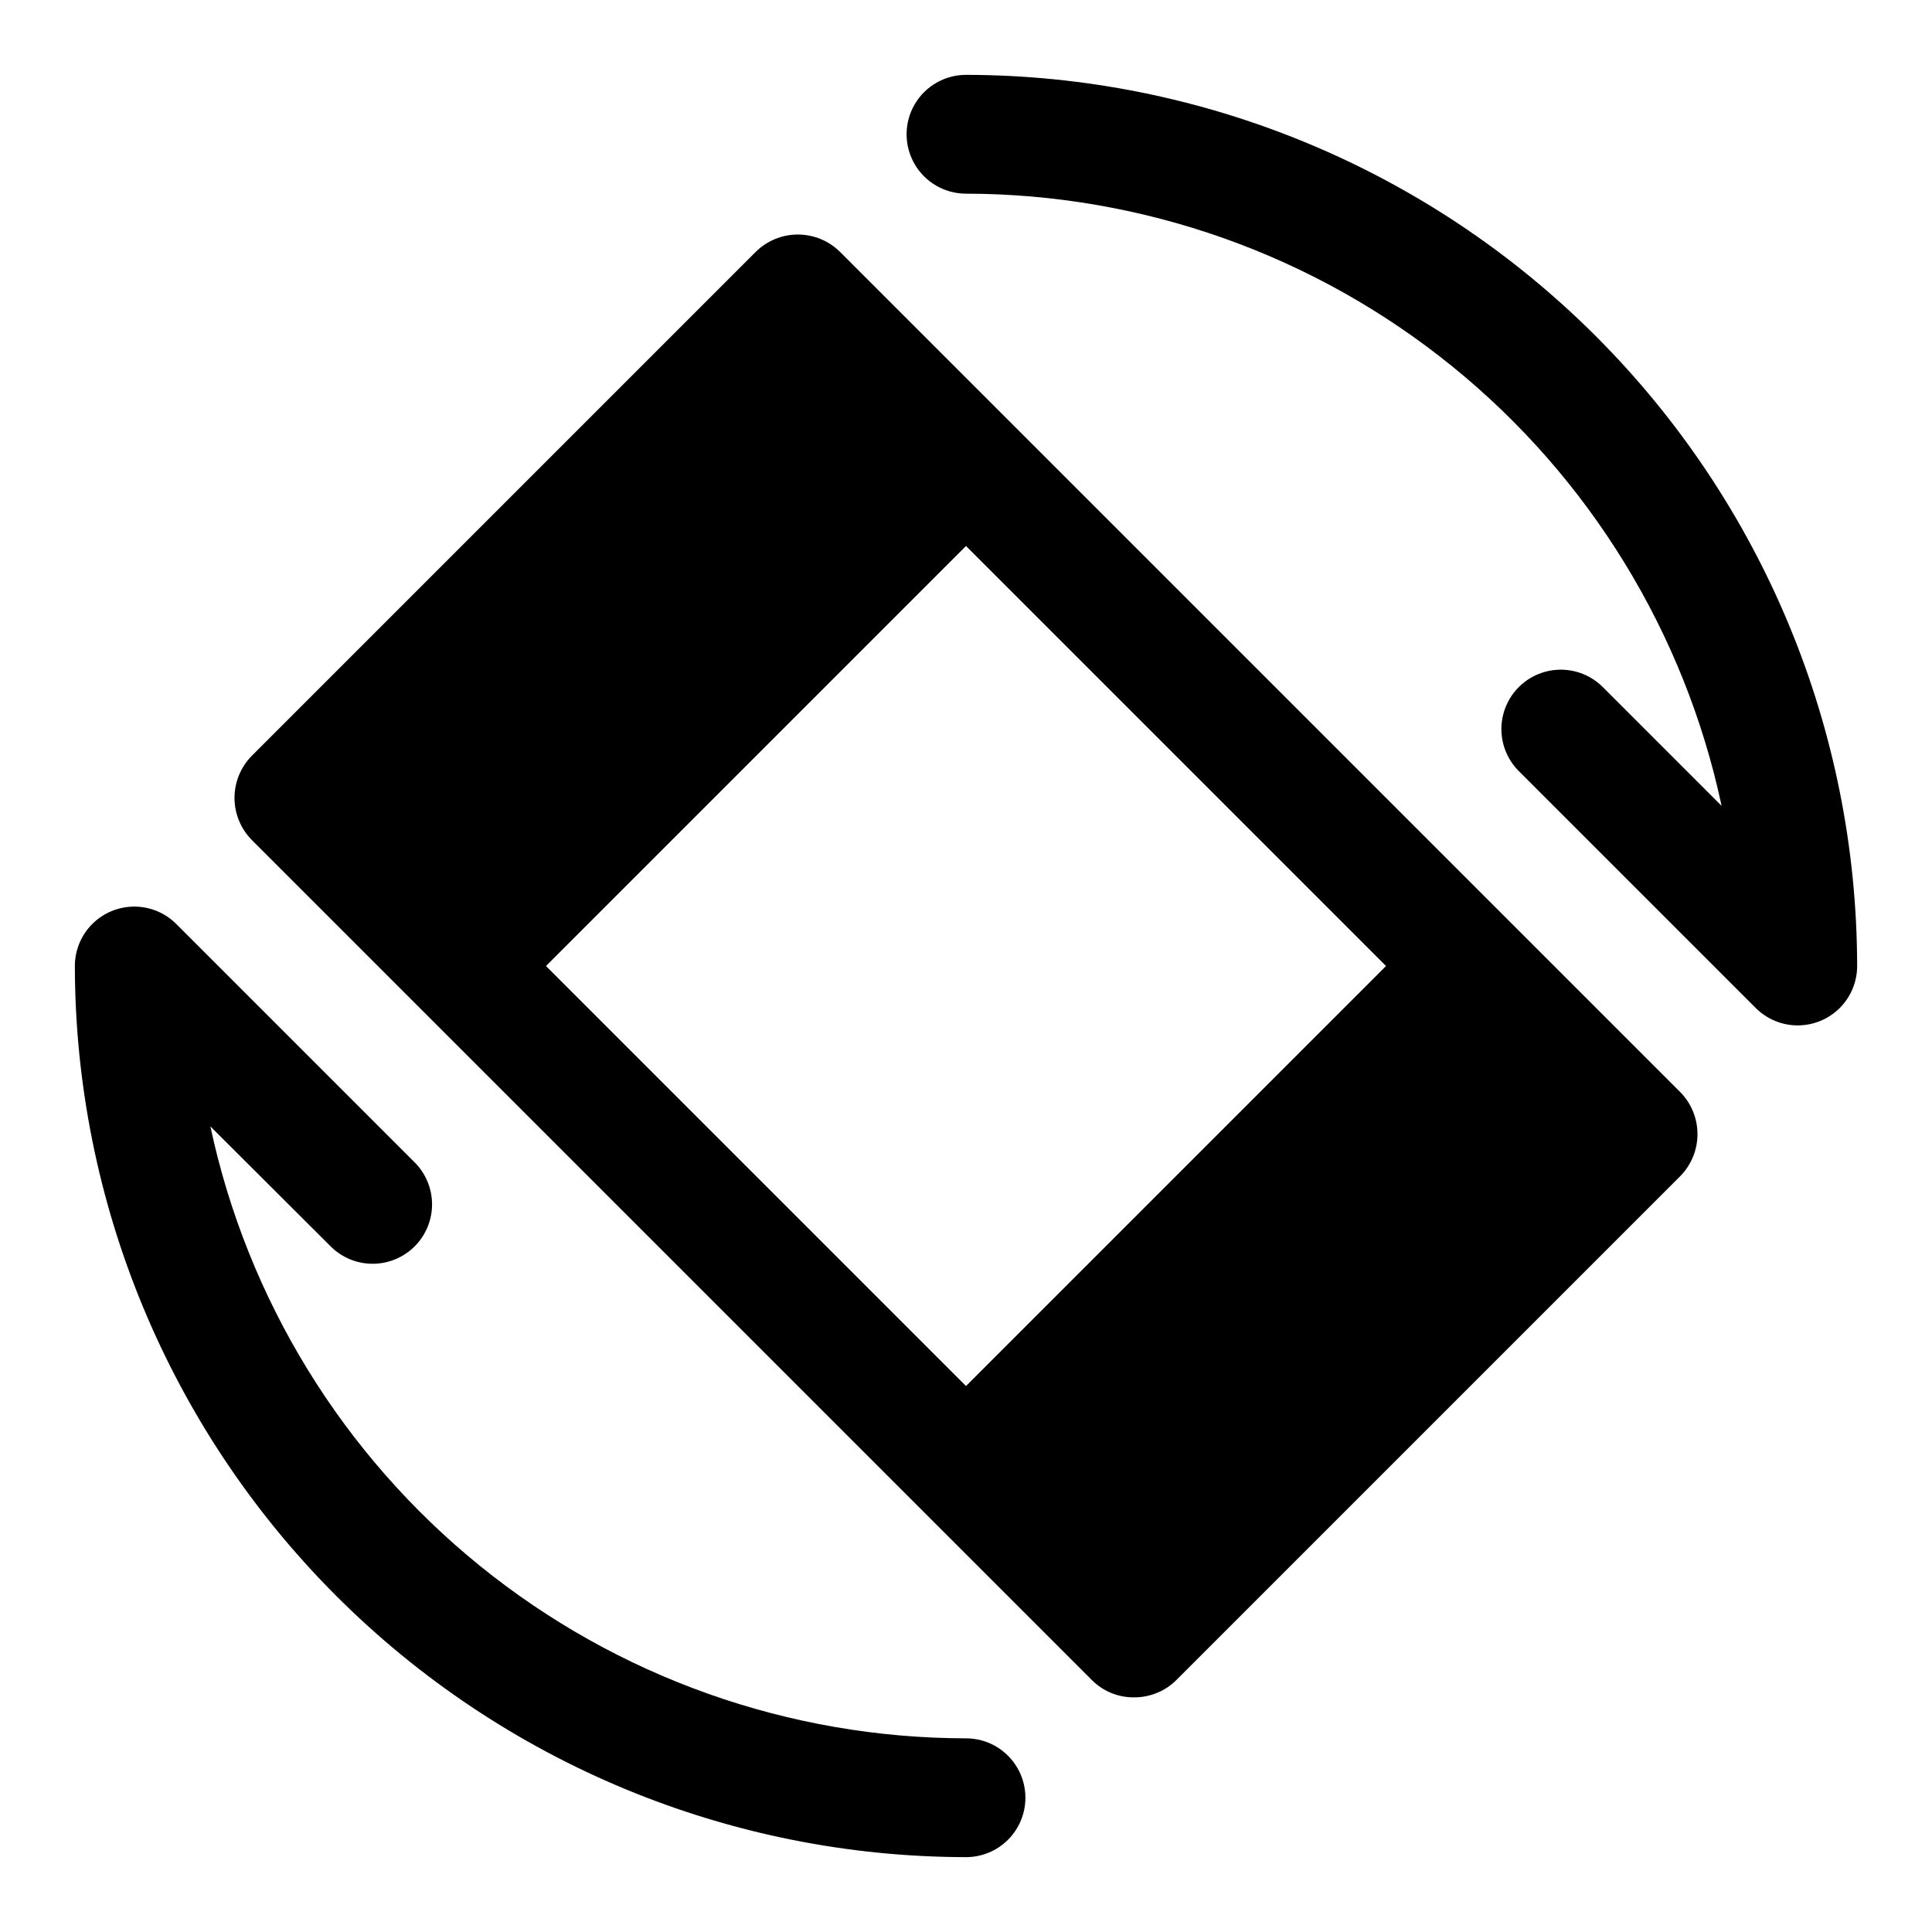 <?xml version="1.0" encoding="UTF-8"?>
<!-- Uploaded to: ICON Repo, www.svgrepo.com, Generator: ICON Repo Mixer Tools -->
<svg fill="#000000" width="800px" height="800px" version="1.1" viewBox="144 144 512 512" xmlns="http://www.w3.org/2000/svg">
 <g>
  <path d="m589.24 433.38-222.62-222.62c-2.973-2.949-6.992-4.606-11.18-4.606s-8.203 1.656-11.176 4.606l-133.51 133.51c-2.949 2.973-4.606 6.988-4.606 11.176s1.656 8.207 4.606 11.18l222.62 222.62c2.953 2.973 6.988 4.621 11.18 4.566 4.184 0.023 8.207-1.621 11.18-4.566l133.51-133.51c2.949-2.973 4.606-6.992 4.606-11.18s-1.656-8.207-4.606-11.18zm-300.55-33.375 111.31-111.31 111.31 111.31-111.31 111.31z"/>
  <path d="m400 636.16c-62.613-0.07-122.64-24.977-166.91-69.25-44.273-44.273-69.176-104.3-69.25-166.91 0.004-4.176 1.66-8.18 4.613-11.133 2.953-2.949 6.957-4.609 11.133-4.609s8.18 1.656 11.129 4.609l62.977 62.977c3.039 2.934 4.769 6.965 4.809 11.188 0.035 4.223-1.625 8.285-4.613 11.27-2.984 2.984-7.047 4.648-11.27 4.609-4.223-0.035-8.254-1.766-11.188-4.805l-31.676-31.598c9.797 45.855 35.02 86.965 71.461 116.48 36.441 29.508 81.898 45.633 128.79 45.688 5.625 0 10.82 3 13.633 7.871 2.812 4.871 2.812 10.871 0 15.746-2.812 4.871-8.008 7.871-13.633 7.871z"/>
  <path d="m620.41 415.74c-4.176 0-8.18-1.66-11.129-4.613l-62.977-62.977c-3.863-3.996-5.328-9.738-3.859-15.098 1.469-5.363 5.66-9.551 11.02-11.023 5.363-1.469 11.102-0.004 15.102 3.859l31.676 31.676c-9.781-45.867-34.996-86.996-71.441-116.52-36.441-29.523-81.906-45.66-128.8-45.719-5.625 0-10.824-3-13.637-7.871s-2.812-10.871 0-15.742c2.812-4.871 8.012-7.875 13.637-7.875 62.609 0.074 122.64 24.977 166.91 69.25 44.273 44.273 69.18 104.3 69.25 166.91 0 4.176-1.66 8.18-4.613 11.133-2.953 2.949-6.957 4.609-11.133 4.609z"/>
 </g>
</svg>